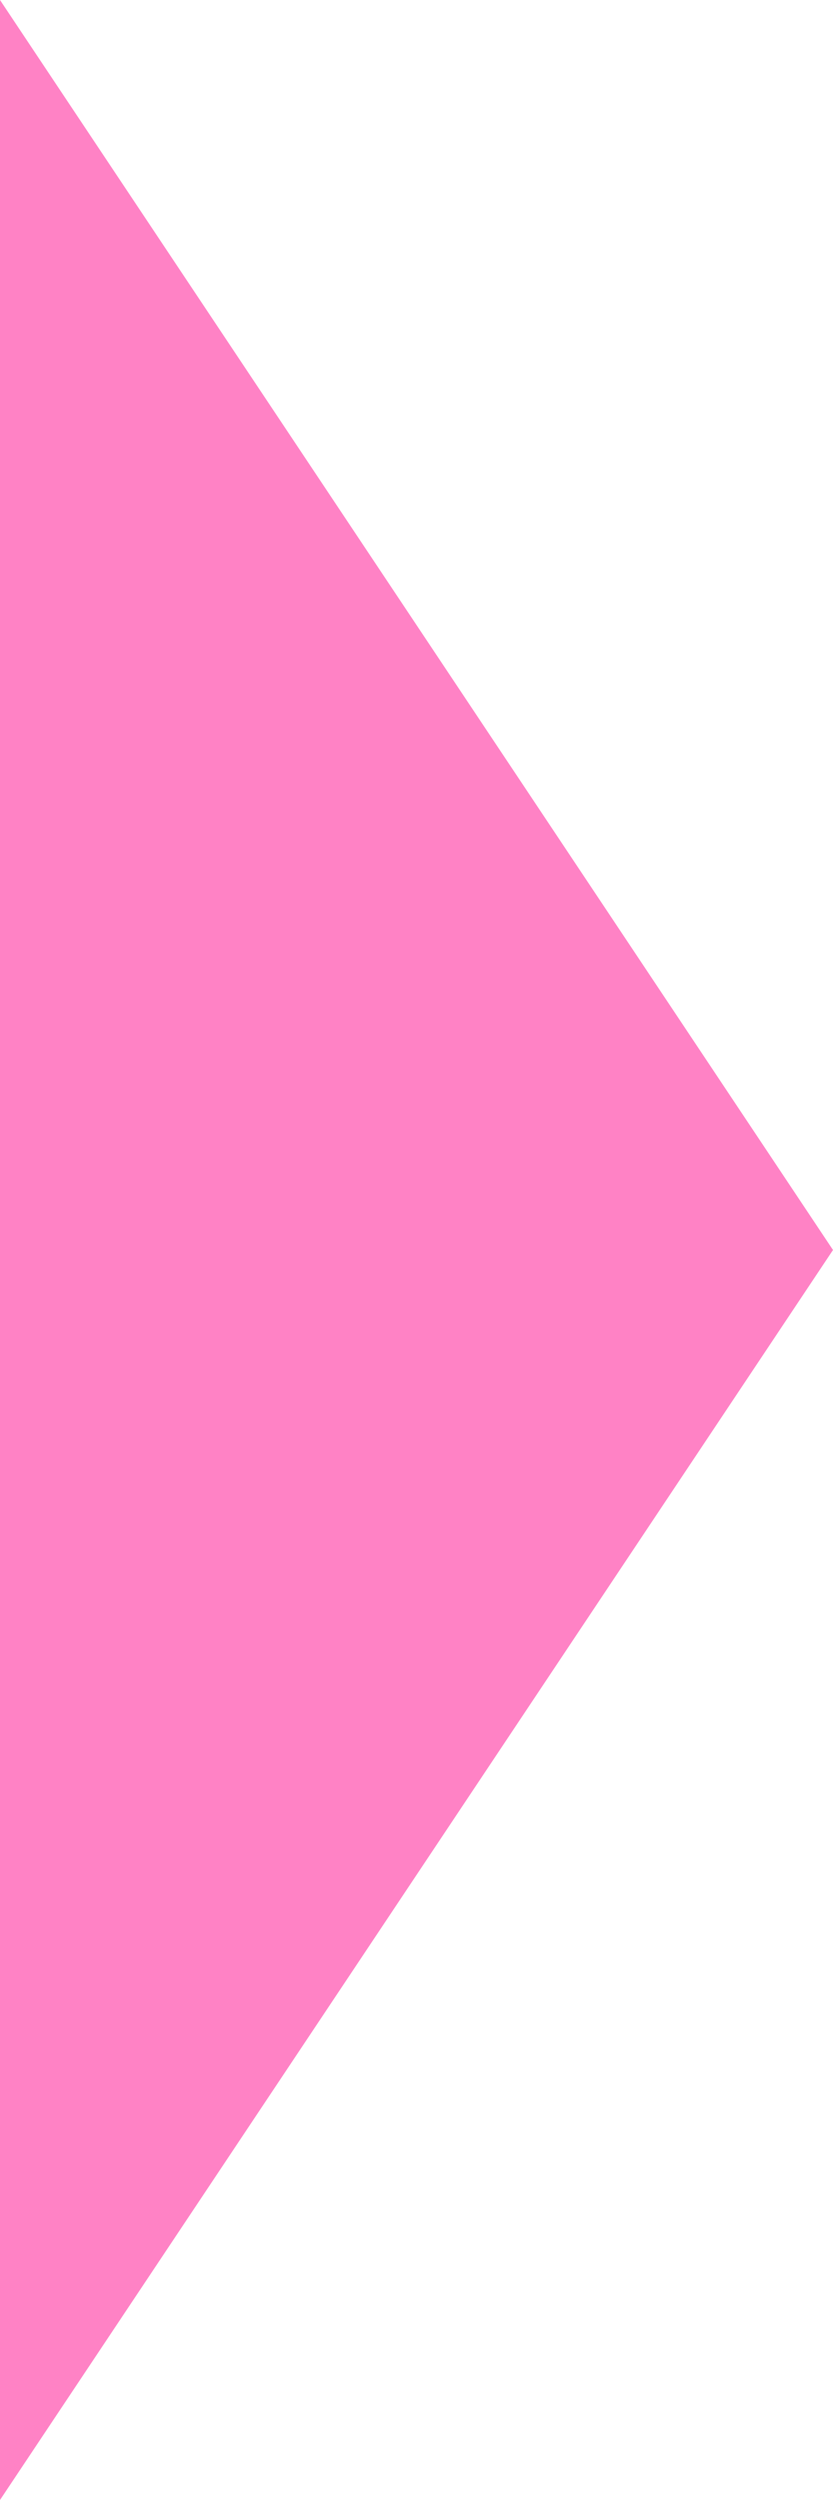 <svg id="a" preserveAspectRatio="none" xmlns="http://www.w3.org/2000/svg" xmlns:xlink="http://www.w3.org/1999/xlink" viewBox="0 0 8 24">
  <defs>
    <clipPath id="b">
      <rect width="8" height="24" fill="none"/>
    </clipPath>
  </defs>
  <g clip-path="url(#b)">
    <path d="M8,12L0,0v24l8-12Z" fill="#ff82c5"/>
  </g>
</svg>
